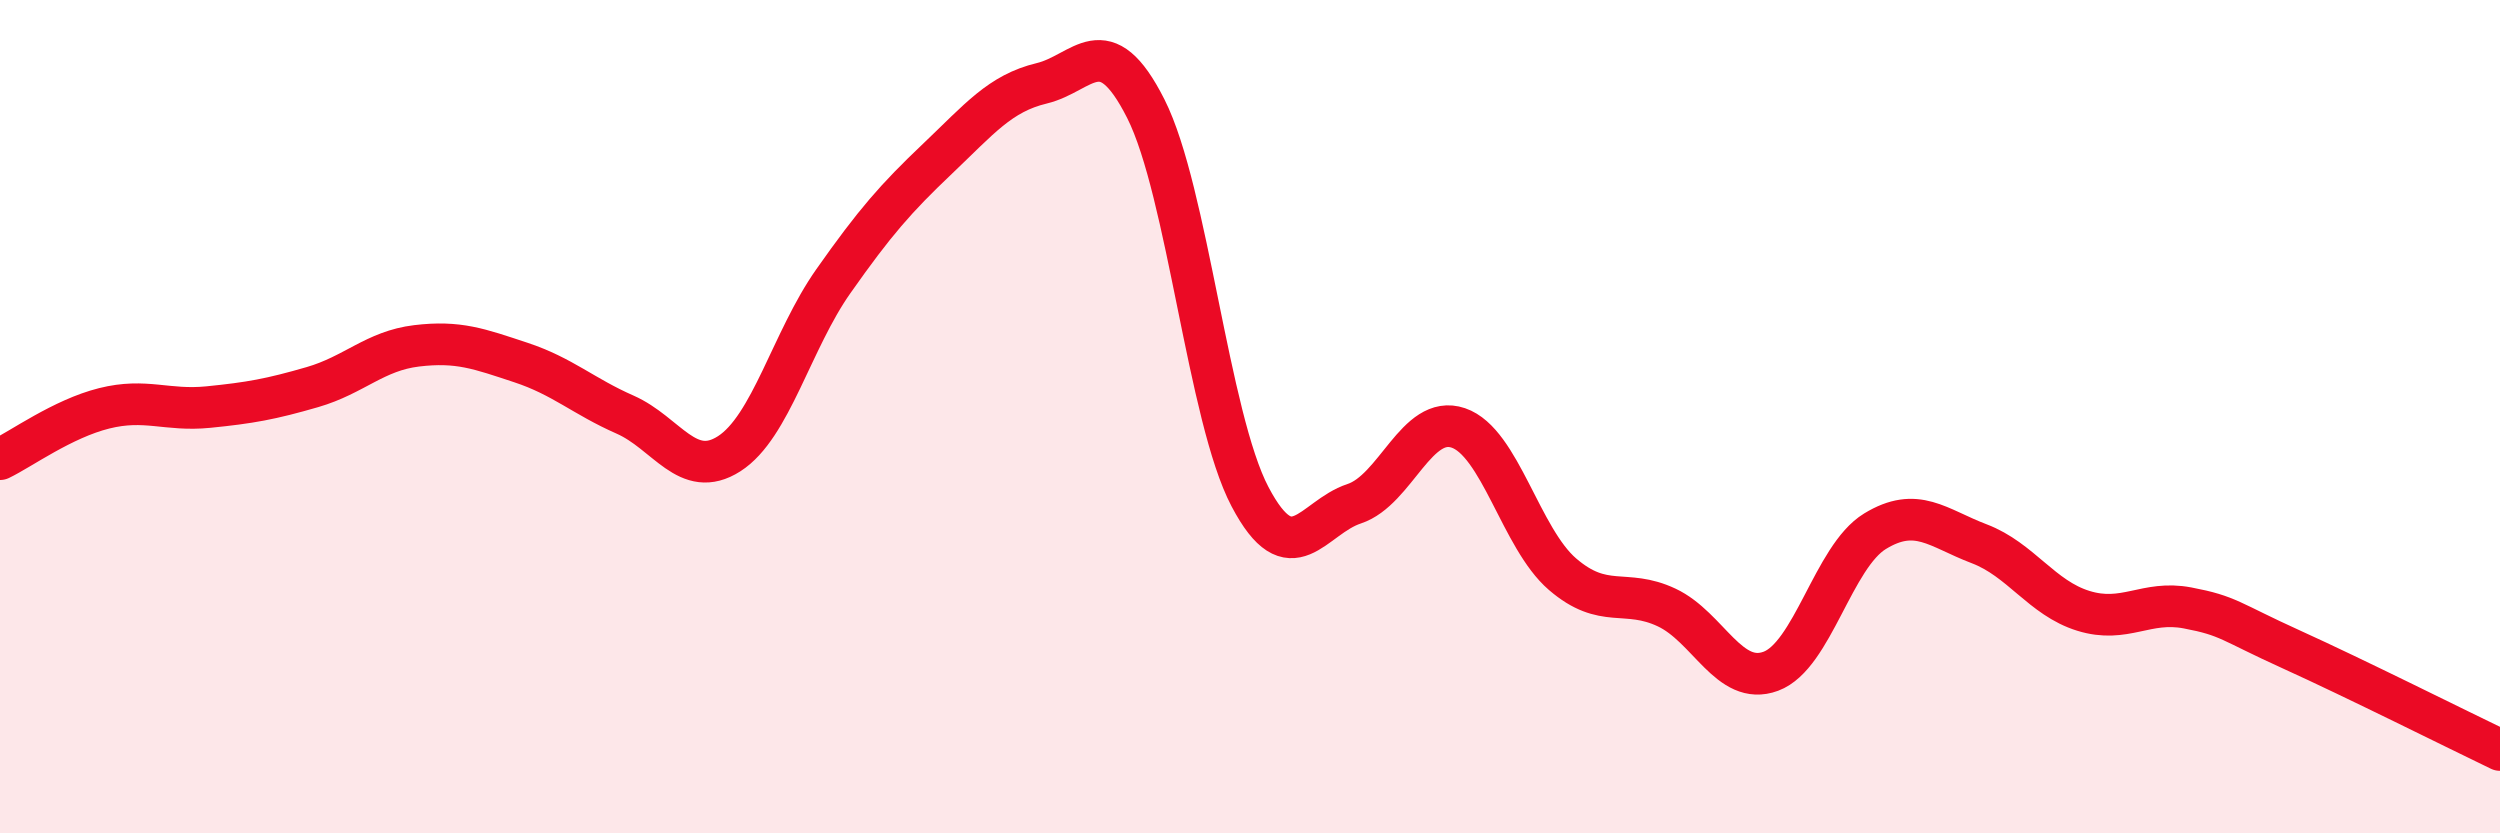 
    <svg width="60" height="20" viewBox="0 0 60 20" xmlns="http://www.w3.org/2000/svg">
      <path
        d="M 0,11.02 C 0.5,10.78 1.5,10.05 2.5,9.8 C 3.5,9.55 4,9.87 5,9.77 C 6,9.67 6.5,9.58 7.5,9.29 C 8.5,9 9,8.42 10,8.3 C 11,8.18 11.5,8.37 12.5,8.7 C 13.5,9.03 14,9.51 15,9.95 C 16,10.39 16.5,11.53 17.5,10.89 C 18.5,10.25 19,8.17 20,6.75 C 21,5.33 21.5,4.76 22.5,3.81 C 23.5,2.86 24,2.24 25,2 C 26,1.76 26.5,0.63 27.5,2.61 C 28.5,4.59 29,10.02 30,11.92 C 31,13.82 31.5,12.42 32.5,12.09 C 33.5,11.76 34,9.93 35,10.27 C 36,10.61 36.5,12.92 37.5,13.78 C 38.5,14.64 39,14.11 40,14.58 C 41,15.05 41.5,16.48 42.5,16.11 C 43.5,15.74 44,13.36 45,12.75 C 46,12.14 46.5,12.67 47.5,13.05 C 48.5,13.43 49,14.35 50,14.66 C 51,14.97 51.5,14.4 52.5,14.59 C 53.5,14.78 53.5,14.91 55,15.59 C 56.5,16.27 59,17.52 60,18L60 20L0 20Z"
        fill="#EB0A25"
        opacity="0.1"
        stroke-linecap="round"
        stroke-linejoin="round"
      />
      <path
        d="M 0,11.02 C 0.5,10.78 1.5,10.05 2.5,9.8 C 3.5,9.55 4,9.87 5,9.77 C 6,9.67 6.5,9.58 7.5,9.29 C 8.5,9 9,8.42 10,8.3 C 11,8.18 11.5,8.37 12.5,8.7 C 13.5,9.03 14,9.51 15,9.95 C 16,10.39 16.5,11.53 17.5,10.89 C 18.5,10.25 19,8.17 20,6.75 C 21,5.33 21.5,4.76 22.5,3.81 C 23.5,2.86 24,2.24 25,2 C 26,1.76 26.5,0.63 27.5,2.61 C 28.5,4.59 29,10.02 30,11.92 C 31,13.82 31.5,12.42 32.5,12.09 C 33.5,11.76 34,9.93 35,10.27 C 36,10.61 36.5,12.92 37.5,13.78 C 38.5,14.64 39,14.11 40,14.58 C 41,15.05 41.5,16.48 42.5,16.11 C 43.5,15.74 44,13.36 45,12.75 C 46,12.14 46.5,12.67 47.5,13.05 C 48.5,13.43 49,14.35 50,14.66 C 51,14.97 51.5,14.4 52.5,14.59 C 53.5,14.78 53.5,14.91 55,15.59 C 56.5,16.27 59,17.52 60,18"
        stroke="#EB0A25"
        stroke-width="1"
        fill="none"
        stroke-linecap="round"
        stroke-linejoin="round"
      />
    </svg>
  